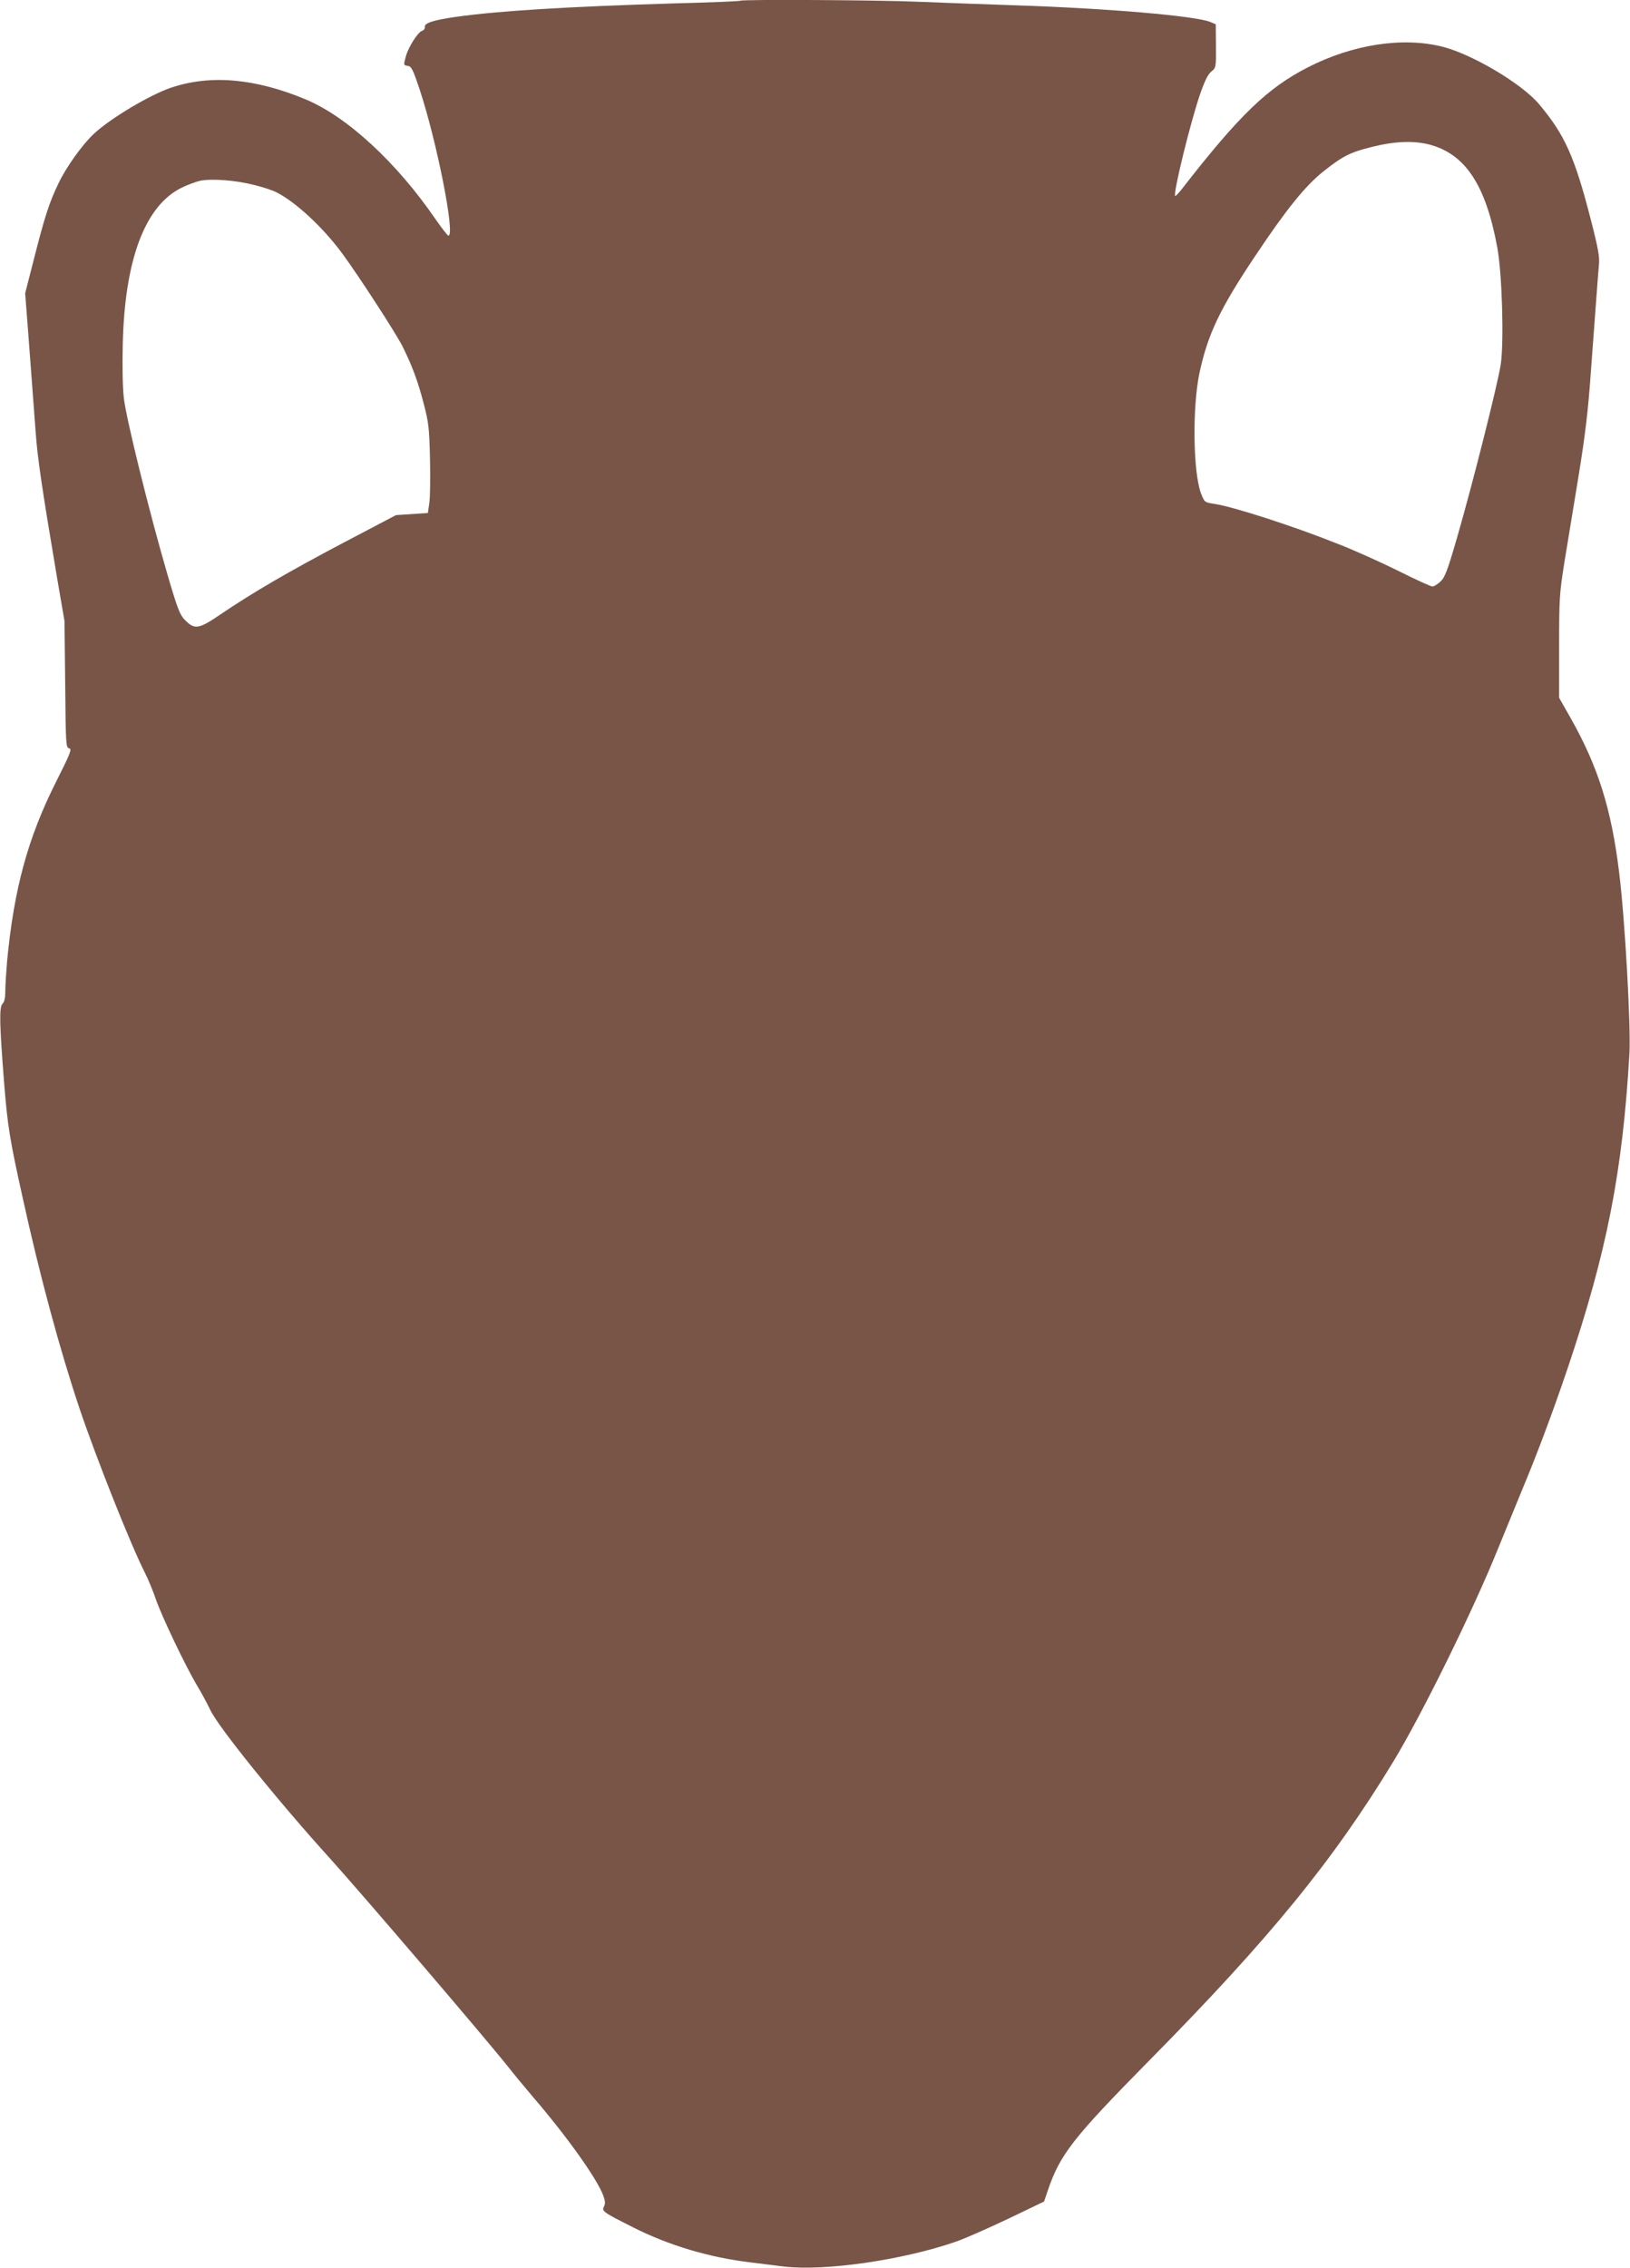 <?xml version="1.0" standalone="no"?>
<!DOCTYPE svg PUBLIC "-//W3C//DTD SVG 20010904//EN"
 "http://www.w3.org/TR/2001/REC-SVG-20010904/DTD/svg10.dtd">
<svg version="1.0" xmlns="http://www.w3.org/2000/svg"
 width="920pt" height="1280pt" viewBox="0 0 920 1280"
 preserveAspectRatio="xMidYMid meet">
<g transform="translate(0,1280) scale(0.1,-0.1)"
fill="#795548" stroke="none">
<path d="M4179 12796 c-2 -3 -169 -10 -369 -15 -598 -18 -995 -42 -1235 -76
-127 -18 -181 -35 -177 -57 1 -9 -6 -19 -16 -22 -24 -8 -77 -92 -91 -143 -14
-51 -14 -51 12 -55 19 -3 28 -21 64 -128 98 -295 204 -830 164 -830 -5 0 -37
42 -72 92 -220 321 -501 581 -736 678 -284 118 -536 140 -758 65 -120 -41
-337 -170 -433 -258 -66 -61 -157 -188 -201 -280 -52 -107 -79 -190 -139 -427
l-50 -195 14 -180 c19 -251 32 -425 45 -600 10 -147 37 -328 121 -825 l42
-245 4 -356 c3 -341 4 -357 22 -362 17 -4 9 -25 -73 -188 -160 -318 -238 -604
-277 -1014 -5 -60 -10 -136 -10 -167 0 -39 -5 -62 -16 -73 -19 -19 -17 -114
10 -455 19 -237 32 -314 103 -635 97 -443 212 -867 324 -1200 93 -275 286
-761 366 -919 19 -37 48 -107 64 -155 35 -99 165 -371 230 -481 25 -41 59
-104 76 -140 44 -95 383 -515 673 -835 180 -199 876 -1013 1005 -1175 32 -41
96 -118 140 -170 198 -230 368 -470 401 -563 10 -28 11 -44 3 -59 -14 -26 -6
-32 165 -118 202 -102 430 -170 666 -198 47 -6 130 -16 186 -23 231 -27 672
37 971 141 49 17 180 75 292 128 l204 98 22 65 c68 200 142 295 570 729 683
692 1040 1130 1380 1690 162 267 450 853 588 1195 36 88 94 230 129 315 91
217 178 448 265 705 223 661 311 1109 350 1782 8 154 -25 750 -58 1018 -44
360 -119 598 -273 871 l-66 116 0 289 c0 276 2 299 30 477 17 103 53 322 80
487 37 229 54 368 69 585 39 522 41 555 46 608 4 42 -5 93 -45 248 -92 359
-148 484 -294 657 -97 115 -375 280 -543 323 -225 57 -508 14 -763 -117 -226
-116 -384 -268 -704 -679 -21 -28 -41 -48 -43 -46 -13 13 86 416 141 576 26
74 44 111 63 126 26 21 27 23 26 144 l-1 123 -31 13 c-82 34 -579 77 -1101 94
-179 6 -424 15 -545 20 -217 10 -997 14 -1006 6z m3886 -811 c205 -53 321
-228 386 -582 27 -145 38 -525 20 -656 -15 -106 -162 -688 -246 -977 -56 -194
-70 -229 -95 -252 -17 -16 -37 -28 -45 -28 -9 0 -96 40 -194 89 -99 49 -250
117 -338 151 -255 102 -597 212 -702 227 -52 8 -53 9 -72 58 -45 117 -50 486
-9 680 47 219 115 363 319 667 173 259 279 390 381 471 107 85 151 108 274
138 128 32 233 36 321 14z m-6630 -229 c50 -12 106 -31 125 -41 109 -55 264
-199 372 -346 92 -125 303 -450 340 -524 54 -108 88 -200 120 -325 27 -103 31
-135 35 -310 2 -107 1 -220 -4 -250 l-8 -55 -90 -6 -90 -6 -295 -155 c-311
-164 -514 -282 -695 -405 -125 -85 -147 -88 -203 -30 -27 28 -41 64 -96 252
-103 352 -235 887 -247 999 -7 58 -9 188 -6 306 11 475 126 779 331 880 34 17
81 34 106 40 65 13 201 3 305 -24z"/>
</g>
</svg>
